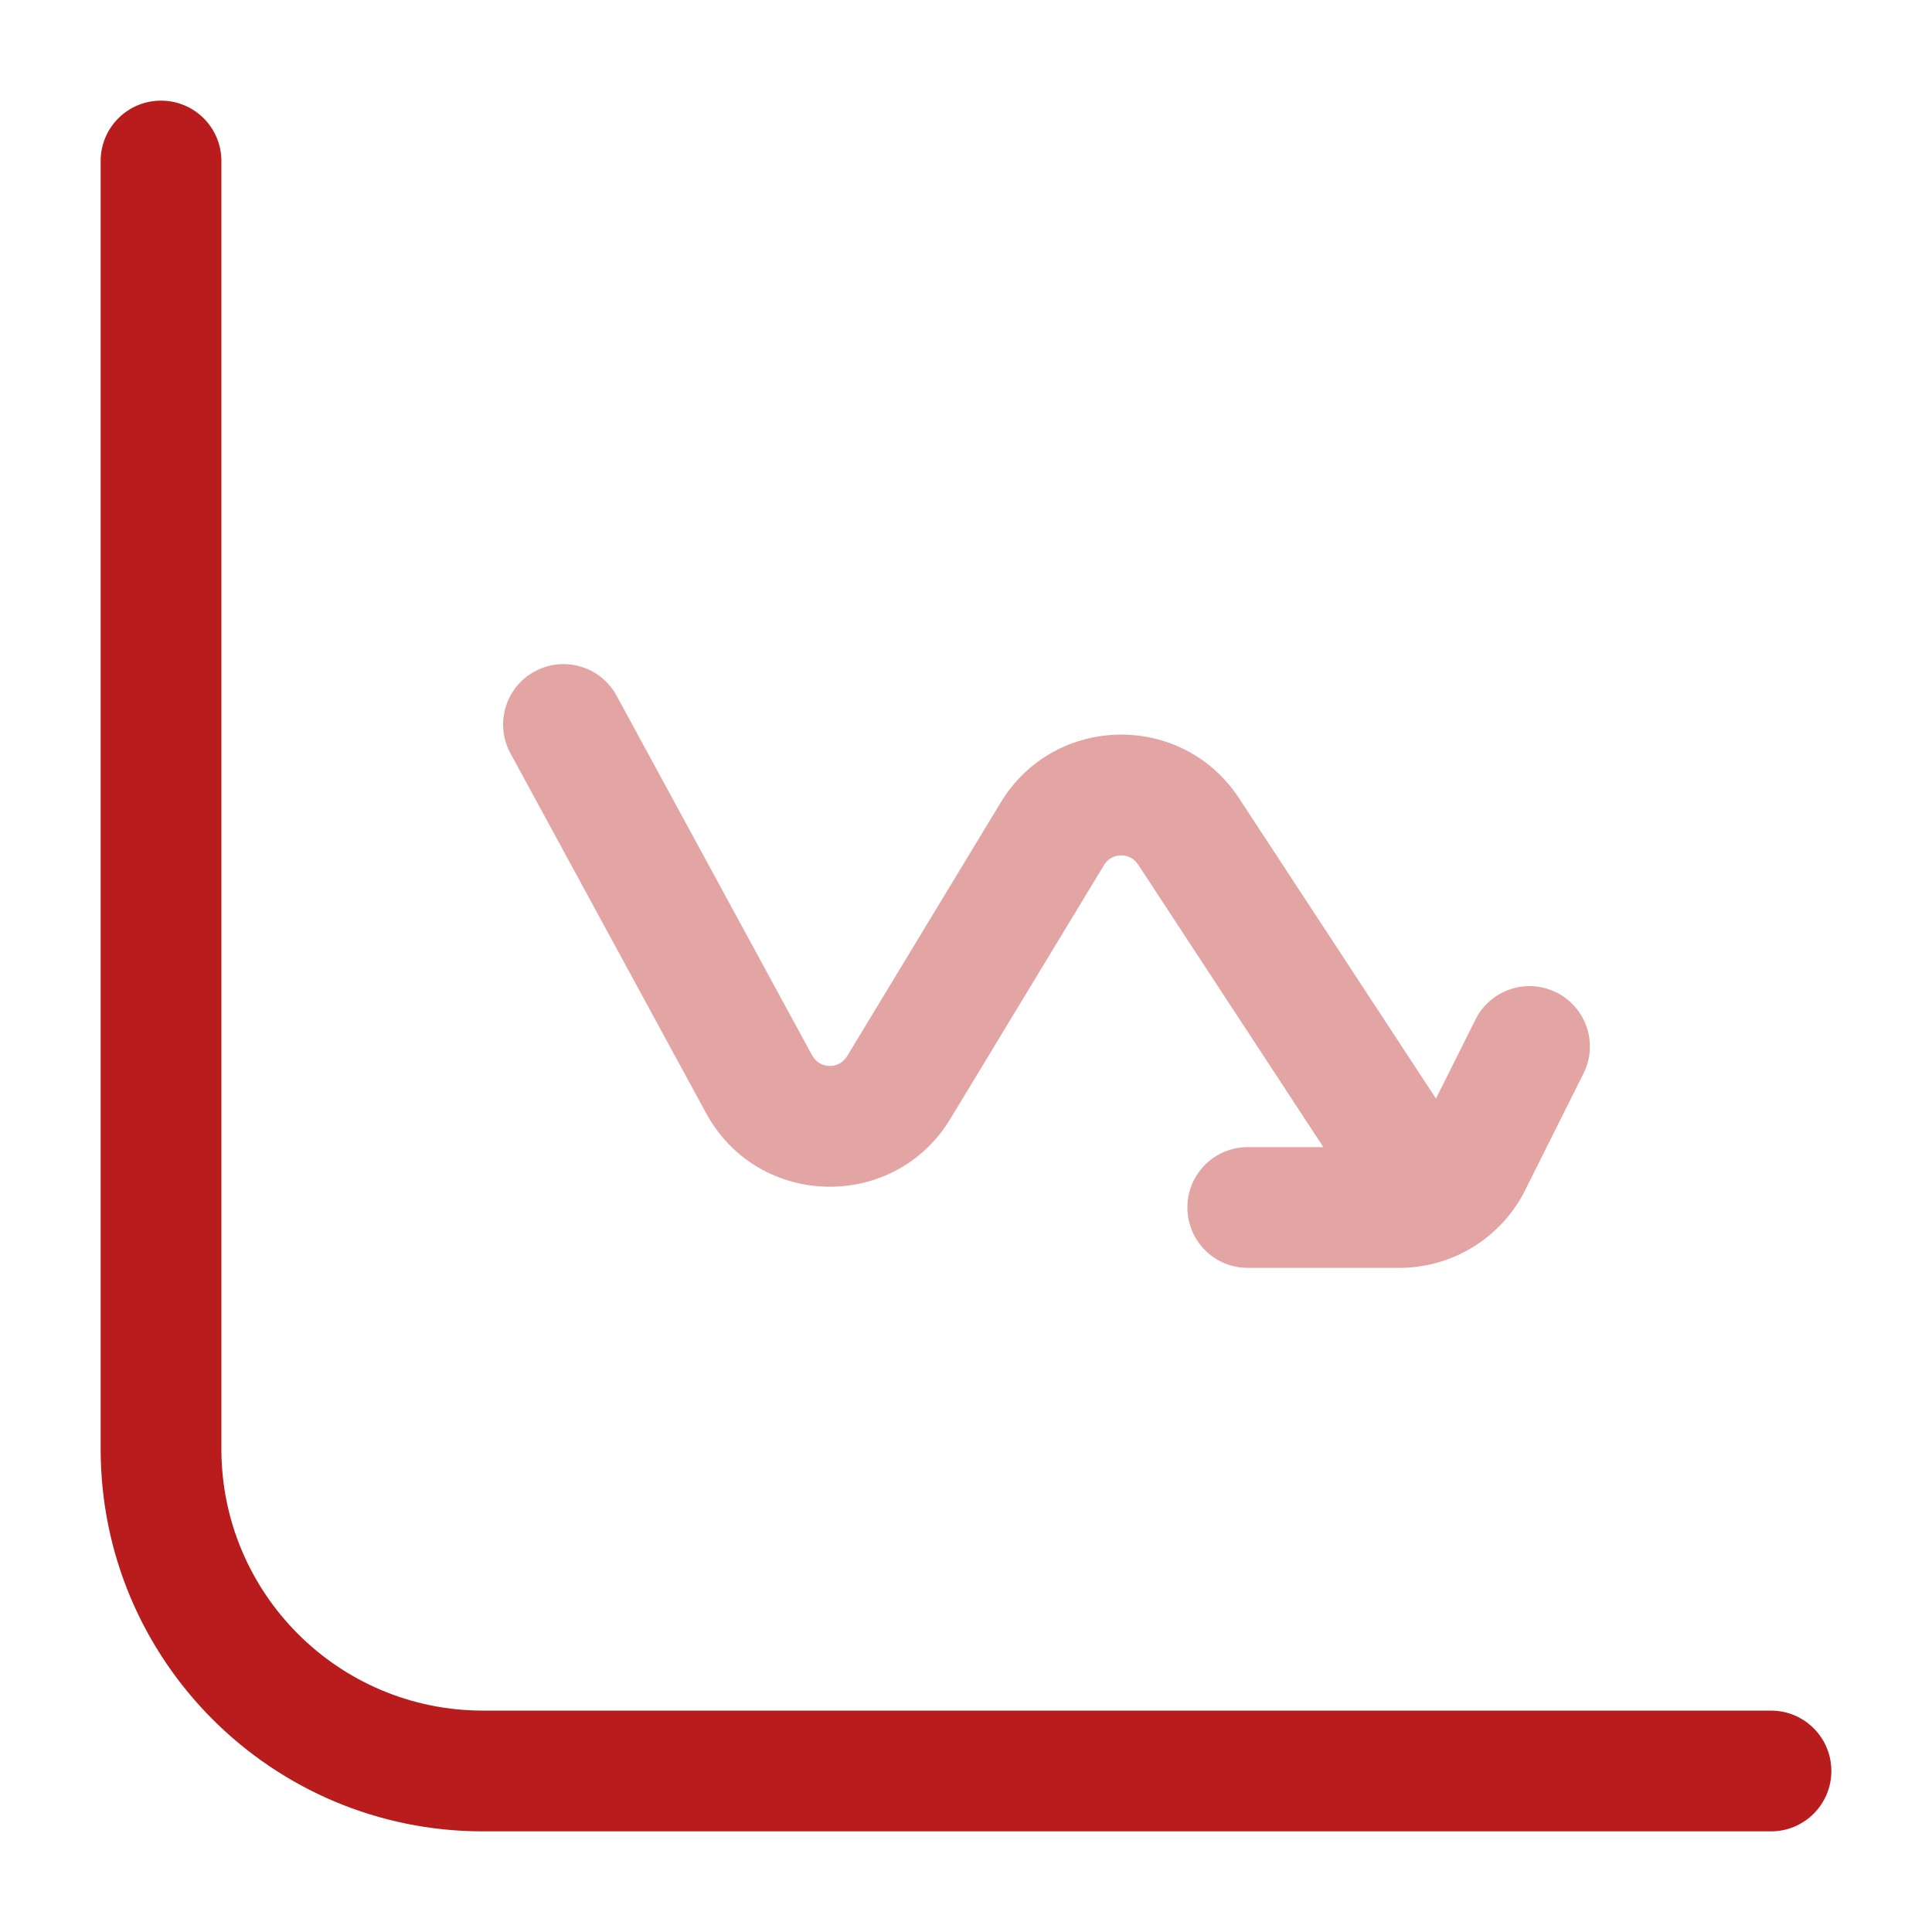 <svg width="32" height="32" viewBox="0 0 32 32" fill="none" xmlns="http://www.w3.org/2000/svg">
<path fill-rule="evenodd" clip-rule="evenodd" d="M2.667 1.667C3.219 1.667 3.667 2.114 3.667 2.667V24C3.667 26.393 5.607 28.333 8 28.333H29.333C29.886 28.333 30.333 28.781 30.333 29.333C30.333 29.886 29.886 30.333 29.333 30.333H8C4.502 30.333 1.667 27.498 1.667 24V2.667C1.667 2.114 2.114 1.667 2.667 1.667Z" fill="#B91C1C"/>
<path opacity="0.4" fill-rule="evenodd" clip-rule="evenodd" d="M19.667 20C19.667 20.552 20.114 21 20.667 21L23.176 21C24.06 21 24.868 20.501 25.263 19.71L26.228 17.78C26.475 17.287 26.274 16.686 25.78 16.439C25.287 16.192 24.686 16.392 24.439 16.886L23.784 18.196L20.522 13.221C19.581 11.786 17.464 11.824 16.575 13.292L14.03 17.495C13.897 17.715 13.575 17.708 13.452 17.482L10.212 11.522C9.948 11.037 9.341 10.858 8.856 11.121C8.37 11.385 8.191 11.992 8.455 12.478L11.695 18.437C12.556 20.02 14.809 20.072 15.741 18.531L18.286 14.328C18.413 14.118 18.715 14.113 18.85 14.318L21.919 19H20.667C20.114 19 19.667 19.448 19.667 20Z" fill="#B91C1C"/>
</svg>
